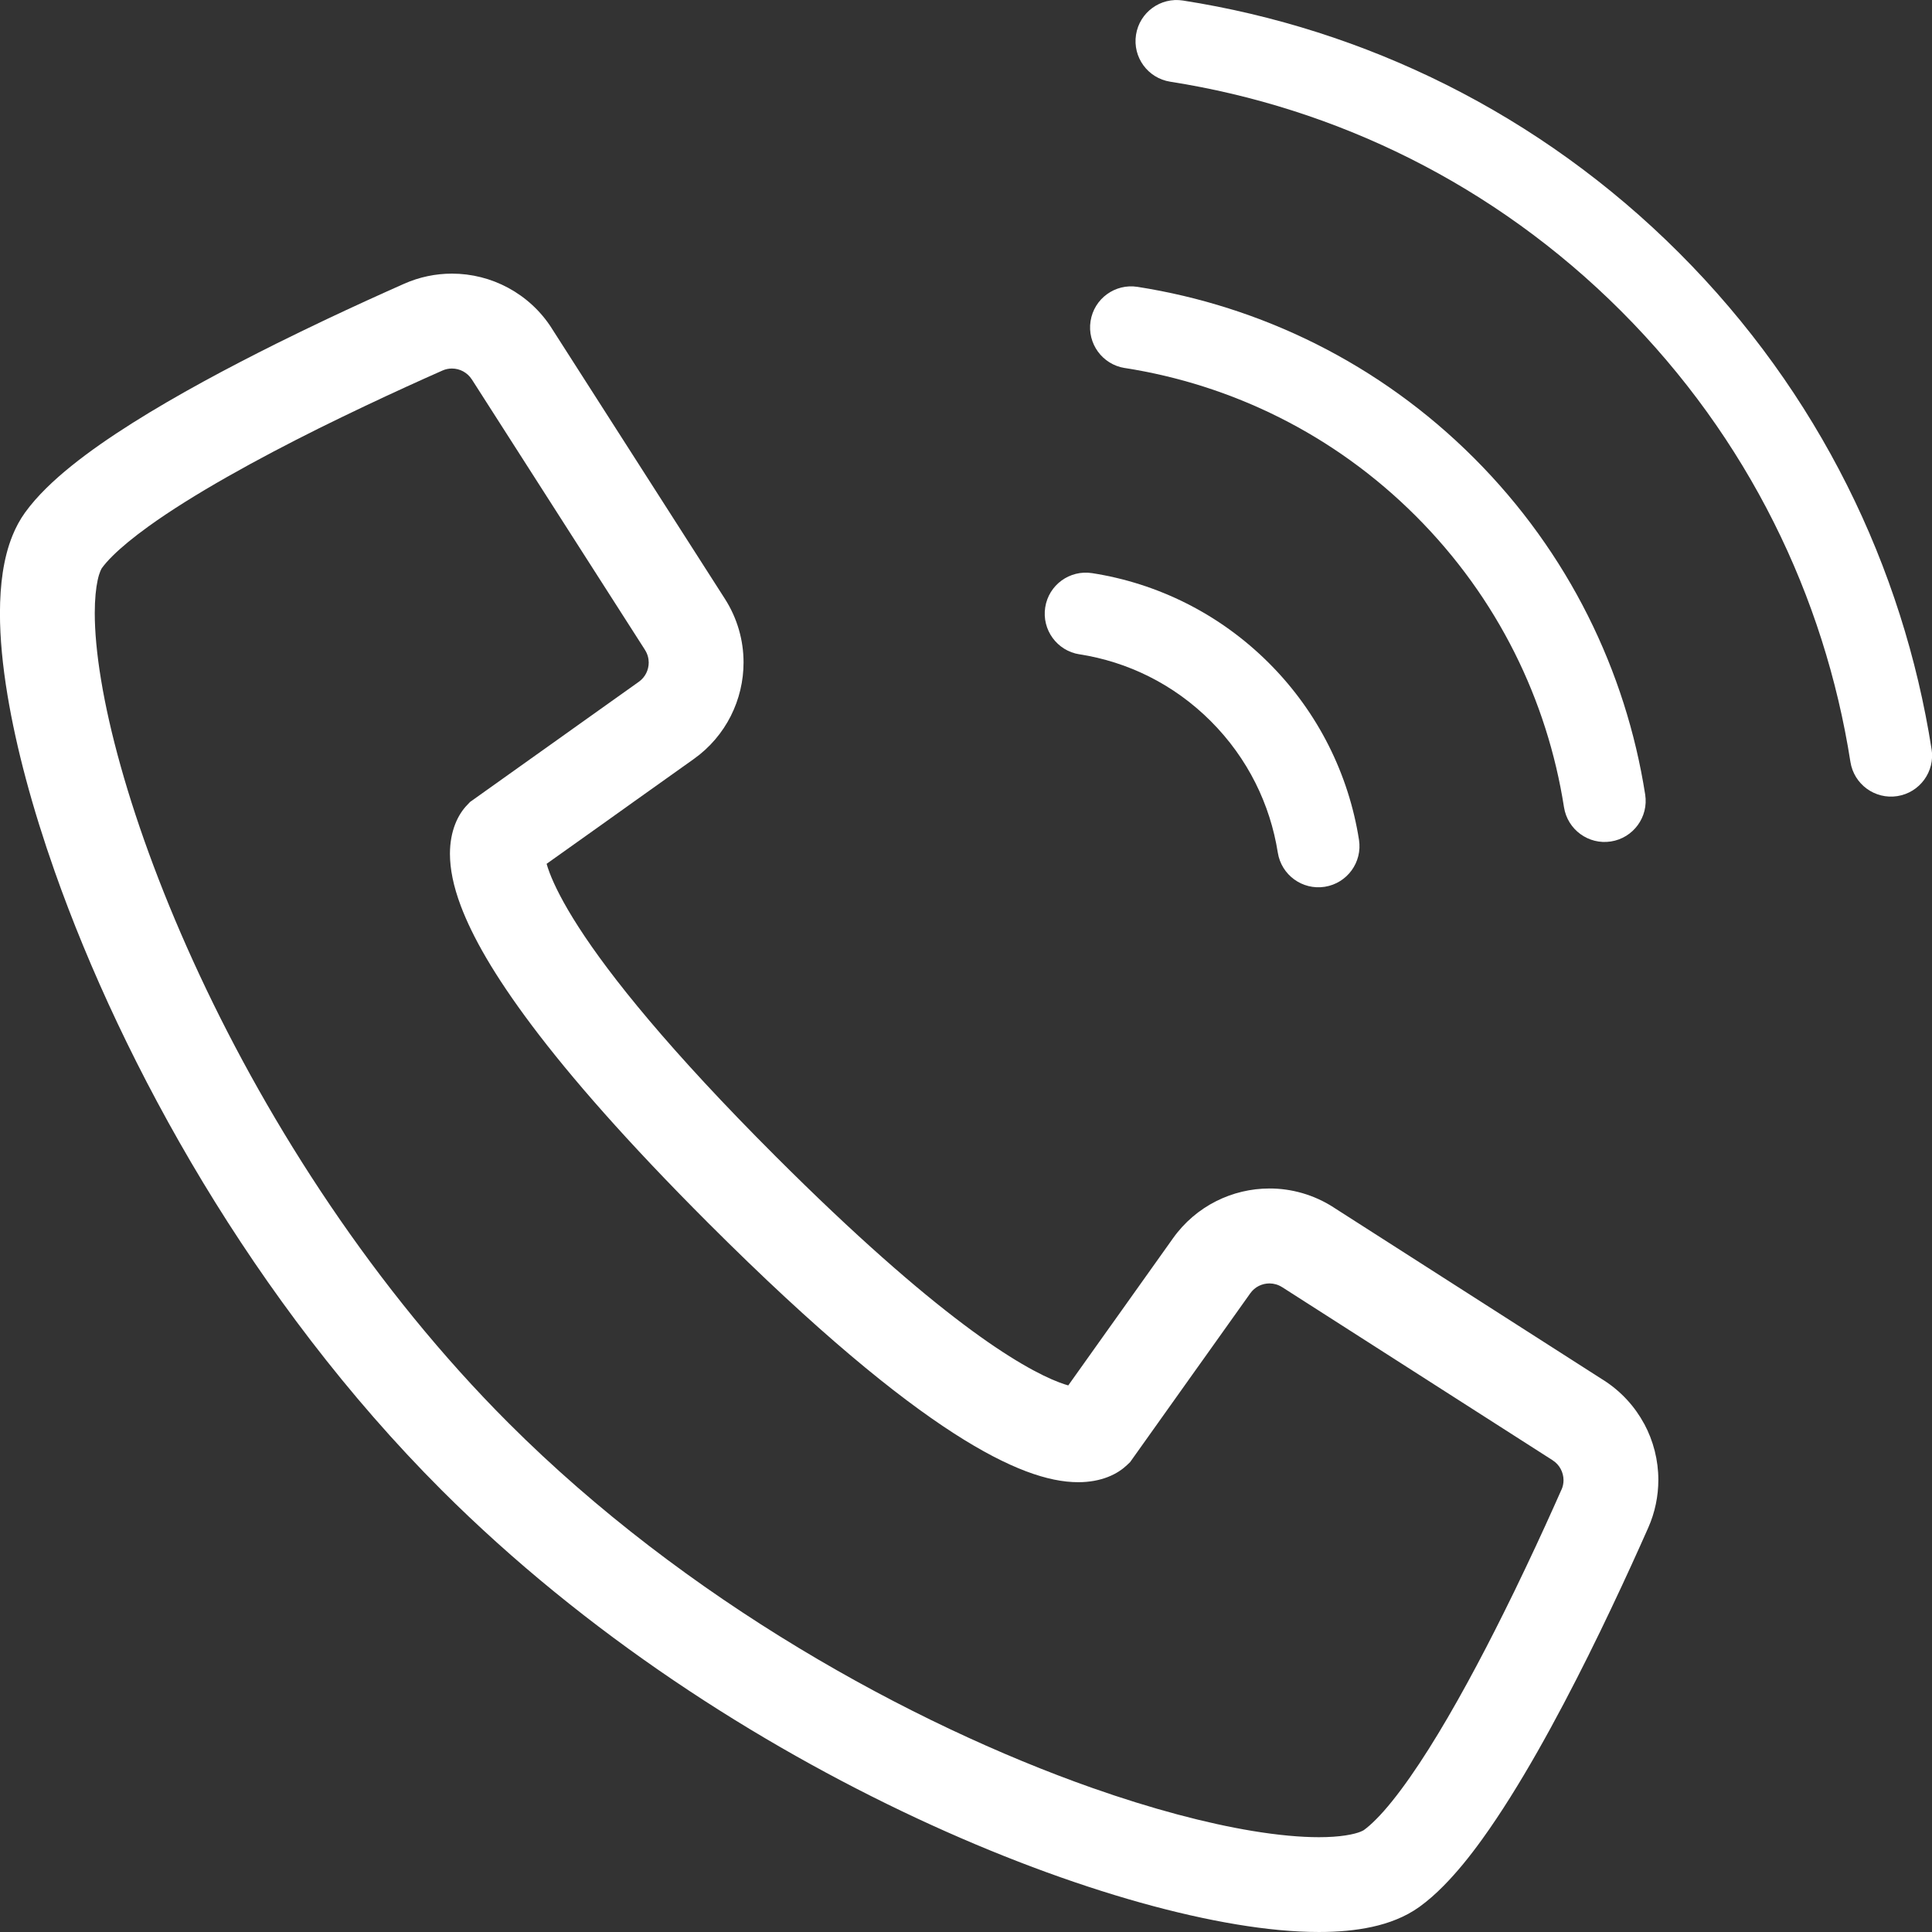 <svg fill="none" height="44" viewBox="0 0 44 44" width="44" xmlns="http://www.w3.org/2000/svg" xmlns:xlink="http://www.w3.org/1999/xlink"><rect x="0" y="0" width="44" height="44" fill="#333333" stroke="none"/><clipPath id="a"><path d="m0 0h44v44h-44z"/></clipPath><g clip-path="url(#a)" fill="#fff"><path d="m37.445 32.427c-.211-.392-.524-.738-.919-.991l-.001-0-6.161-3.943.001 0c-.446-.286-.955-.427-1.453-.426-.422 0-.839.099-1.217.29-.379.191-.72.477-.98.843l0-0-1.079 1.516.001-.001-.333.467-.001.001-.333.468-.641.901c-.056-.016-.122-.037-.201-.067-.414-.155-1.129-.529-2.185-1.324-1.058-.795-2.459-2.008-4.277-3.825-2.424-2.422-3.772-4.109-4.488-5.221-.358-.555-.558-.966-.662-1.241-.03-.079-.051-.144-.067-.201l.901-.641-0.0 0.0.468-.333.001-.001.467-.333-.001 0 1.516-1.079c.366-.26.652-.601.843-.98.191-.379.29-.796.29-1.218.001-.497-.139-1.005-.426-1.452l-3.944-6.161-0-.001c-.253-.396-.599-.708-.991-.919-.392-.211-.831-.323-1.28-.323-.366-0-.74.075-1.092.232-.514.228-1.147.515-1.835.841l-.008.004.005-.002c-.17.082-.346.166-.525.252l-.002.001c-.174.085-.347.17-.522.256l-.004.002c-1.111.553-2.278 1.176-3.293 1.816-.508.321-.978.645-1.39.977-.206.166-.398.334-.575.509-.176.174-.337.354-.48.551-.12.167-.213.343-.286.523-.11.27-.178.55-.223.843-.044.293-.063.6-.064.925 0.0.571.06 1.196.173 1.876.198 1.189.558 2.545 1.075 4.011.775 2.198 1.903 4.639 3.373 7.074 1.471 2.434 3.285 4.861 5.44 7.016 3.285 3.283 7.197 5.777 10.812 7.467 1.808.845 3.542 1.488 5.098 1.924.778.218 1.512.384 2.191.497.68.113 1.306.173 1.876.173.432-0.0.834-.034 1.214-.117.19-.042.374-.096.554-.17.18-.073.356-.166.523-.286.197-.143.377-.303.551-.48.304-.308.593-.665.879-1.062.428-.594.85-1.276 1.259-1.995.408-.718.802-1.472 1.165-2.201l0-.001c.088-.176.174-.351.258-.525l.001-.002c.087-.18.172-.357.254-.53l-.001.002c.328-.689.615-1.323.843-1.838.156-.351.231-.725.231-1.091-0-.448-.112-.887-.323-1.28zm-1.883 1.496-0.0.001c-.221.5-.5 1.116-.818 1.784l-.001.002c-.079.168-.161.339-.245.511l.001-.002c-.082.168-.166.338-.251.51-.532 1.07-1.13 2.185-1.709 3.102-.289.458-.573.866-.833 1.188-.129.161-.252.3-.363.411-.11.112-.208.195-.28.247-.003.003-.026.018-.073.037-.069.029-.189.063-.351.087-.162.025-.366.04-.602.04-.417 0-.934-.046-1.523-.144-1.031-.171-2.28-.499-3.647-.981-2.051-.723-4.37-1.792-6.675-3.185-2.305-1.392-4.596-3.108-6.606-5.118-3.063-3.061-5.442-6.781-7.037-10.199-.798-1.708-1.402-3.341-1.801-4.766-.2-.713-.349-1.373-.446-1.962-.098-.589-.144-1.106-.144-1.523-0-.315.027-.572.066-.75.019-.089.041-.157.06-.203.019-.046.034-.069.037-.073.052-.072.136-.171.248-.281.195-.193.474-.423.808-.664.501-.362 1.125-.75 1.798-1.132.672-.382 1.393-.759 2.094-1.108.174-.085.344-.169.511-.25.173-.084.345-.166.515-.247l-.004.002c.668-.317 1.285-.597 1.785-.818l0-0c.072-.032.143-.046.216-.046.088-0.0.178.022.256.065.078.043.145.102.197.183l-0-.001 3.944 6.161 0.0.001c.058.092.084.187.085.287 0 .084-.02.169-.058.244-.038.075-.092.14-.167.194l-1.516 1.079-.001.001-.467.333.001-.001-.468.333-0.0 0-1.393.992-.071.075c-.089.092-.194.239-.268.431-.075.191-.119.421-.119.674.001.346.076.733.249 1.192.261.689.742 1.553 1.619 2.721.877 1.167 2.155 2.636 4.025 4.506 2.494 2.493 4.272 3.933 5.577 4.776.653.421 1.19.694 1.649.868.459.173.846.249 1.192.249.253 0.0.483-.044.674-.119.191-.074.338-.179.43-.267l.075-.071.992-1.394.333-.468-.001.001.333-.467.001-.001 1.079-1.516 0-0c.054-.075.118-.129.193-.167.075-.038.16-.058.244-.058.1.001.195.026.288.085l.001 0 6.161 3.943-.001-0c.081.052.141.119.183.197.042.078.065.167.065.256 0 .073-.014.145-.046.217z"/><path d="m43.99 17.061c-.648-4.138-2.566-8.119-5.748-11.3-3.182-3.182-7.164-5.102-11.301-5.749-.511-.08-.989.269-1.069.78-.08.511.269.989.78 1.069l-0-0c3.763.59 7.373 2.329 10.268 5.224 2.894 2.895 4.632 6.503 5.222 10.266.08.511.559.86 1.069.78.511-.08.86-.559.78-1.069z"/><path d="m25.617 8.381-0-0c2.431.381 4.76 1.504 6.63 3.374 1.868 1.869 2.991 4.198 3.372 6.629.08.51.559.86 1.069.78.511-.08.86-.559.78-1.069-.439-2.806-1.742-5.507-3.898-7.663-2.157-2.157-4.858-3.46-7.664-3.899-.511-.08-.99.269-1.069.78-.08.511.269.989.78 1.069z"/><path d="m24.584 14.901-0-0c1.098.172 2.145.677 2.992 1.524.846.847 1.351 1.895 1.525 2.992.08.51.559.859 1.07.779.511-.081.859-.56.779-1.07-.231-1.471-.917-2.892-2.05-4.024-1.133-1.133-2.553-1.82-4.027-2.049-.511-.08-.99.269-1.069.78s.27.989.78 1.069z"/></g></svg>